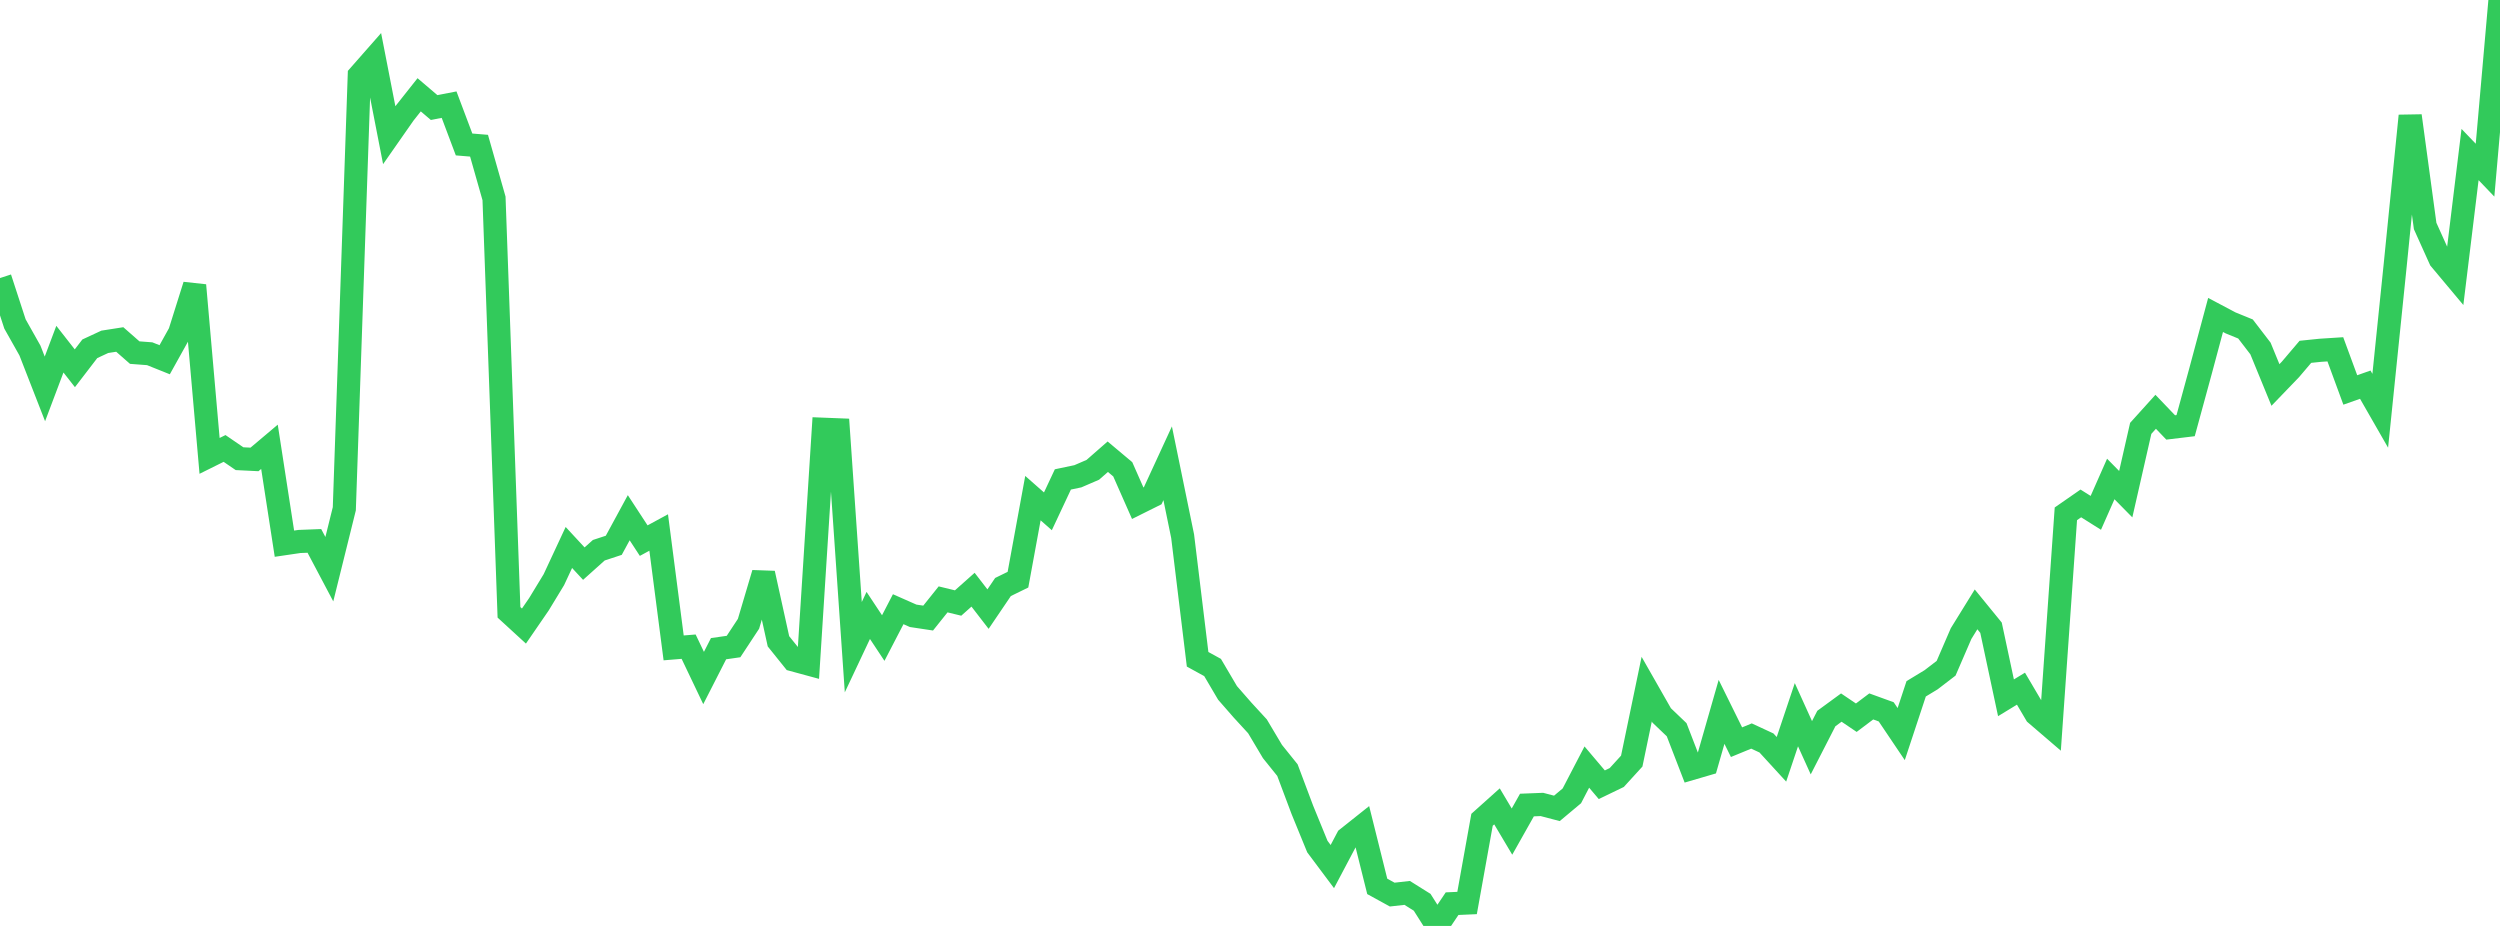 <?xml version="1.0" standalone="no"?>
<!DOCTYPE svg PUBLIC "-//W3C//DTD SVG 1.1//EN" "http://www.w3.org/Graphics/SVG/1.1/DTD/svg11.dtd">

<svg width="135" height="50" viewBox="0 0 135 50" preserveAspectRatio="none" 
  xmlns="http://www.w3.org/2000/svg"
  xmlns:xlink="http://www.w3.org/1999/xlink">


<polyline points="0.0, 15.015 0.808, 17.493 1.617, 18.929 2.425, 21.001 3.234, 18.855 4.042, 19.887 4.85, 18.834 5.659, 18.458 6.467, 18.332 7.275, 19.041 8.084, 19.102 8.892, 19.426 9.701, 17.972 10.509, 15.405 11.317, 24.618 12.126, 24.216 12.934, 24.769 13.743, 24.809 14.551, 24.127 15.359, 29.359 16.168, 29.24 16.976, 29.208 17.784, 30.736 18.593, 27.474 19.401, 4.073 20.21, 3.153 21.018, 7.298 21.826, 6.141 22.635, 5.119 23.443, 5.808 24.251, 5.651 25.06, 7.801 25.868, 7.868 26.677, 10.713 27.485, 33.066 28.293, 33.807 29.102, 32.63 29.91, 31.3 30.719, 29.564 31.527, 30.436 32.335, 29.712 33.144, 29.446 33.952, 27.957 34.76, 29.194 35.569, 28.755 36.377, 34.986 37.186, 34.92 37.994, 36.613 38.802, 35.029 39.611, 34.913 40.419, 33.685 41.228, 30.958 42.036, 34.629 42.844, 35.635 43.653, 35.855 44.461, 23.179 45.269, 23.211 46.078, 34.947 46.886, 33.233 47.695, 34.455 48.503, 32.897 49.311, 33.254 50.12, 33.376 50.928, 32.366 51.737, 32.563 52.545, 31.844 53.353, 32.892 54.162, 31.698 54.97, 31.303 55.778, 26.899 56.587, 27.612 57.395, 25.889 58.204, 25.719 59.012, 25.37 59.82, 24.663 60.629, 25.342 61.437, 27.173 62.246, 26.77 63.054, 25.017 63.862, 28.953 64.671, 35.601 65.479, 36.045 66.287, 37.417 67.096, 38.343 67.904, 39.222 68.713, 40.582 69.521, 41.586 70.329, 43.737 71.138, 45.715 71.946, 46.795 72.754, 45.266 73.563, 44.623 74.371, 47.864 75.18, 48.308 75.988, 48.217 76.796, 48.723 77.605, 50.0 78.413, 48.798 79.222, 48.762 80.03, 44.268 80.838, 43.544 81.647, 44.906 82.455, 43.472 83.263, 43.44 84.072, 43.652 84.88, 42.976 85.689, 41.422 86.497, 42.376 87.305, 41.986 88.114, 41.099 88.922, 37.214 89.731, 38.633 90.539, 39.405 91.347, 41.498 92.156, 41.261 92.964, 38.441 93.772, 40.078 94.581, 39.745 95.389, 40.12 96.198, 41.003 97.006, 38.594 97.814, 40.378 98.623, 38.8 99.431, 38.209 100.24, 38.756 101.048, 38.147 101.856, 38.44 102.665, 39.641 103.473, 37.196 104.281, 36.706 105.09, 36.085 105.898, 34.215 106.707, 32.906 107.515, 33.897 108.323, 37.681 109.132, 37.188 109.94, 38.56 110.749, 39.254 111.557, 27.746 112.365, 27.185 113.174, 27.694 113.982, 25.865 114.79, 26.686 115.599, 23.132 116.407, 22.237 117.216, 23.082 118.024, 22.985 118.832, 20.024 119.641, 17.007 120.449, 17.435 121.257, 17.765 122.066, 18.819 122.874, 20.789 123.683, 19.949 124.491, 18.998 125.299, 18.915 126.108, 18.863 126.916, 21.058 127.725, 20.772 128.533, 22.181 129.341, 14.315 130.15, 6.254 130.958, 12.204 131.766, 13.997 132.575, 14.964 133.383, 8.345 134.192, 9.189 135.0, 0.0" fill="none" stroke="#32ca5b" stroke-width="1.25"/>

</svg>